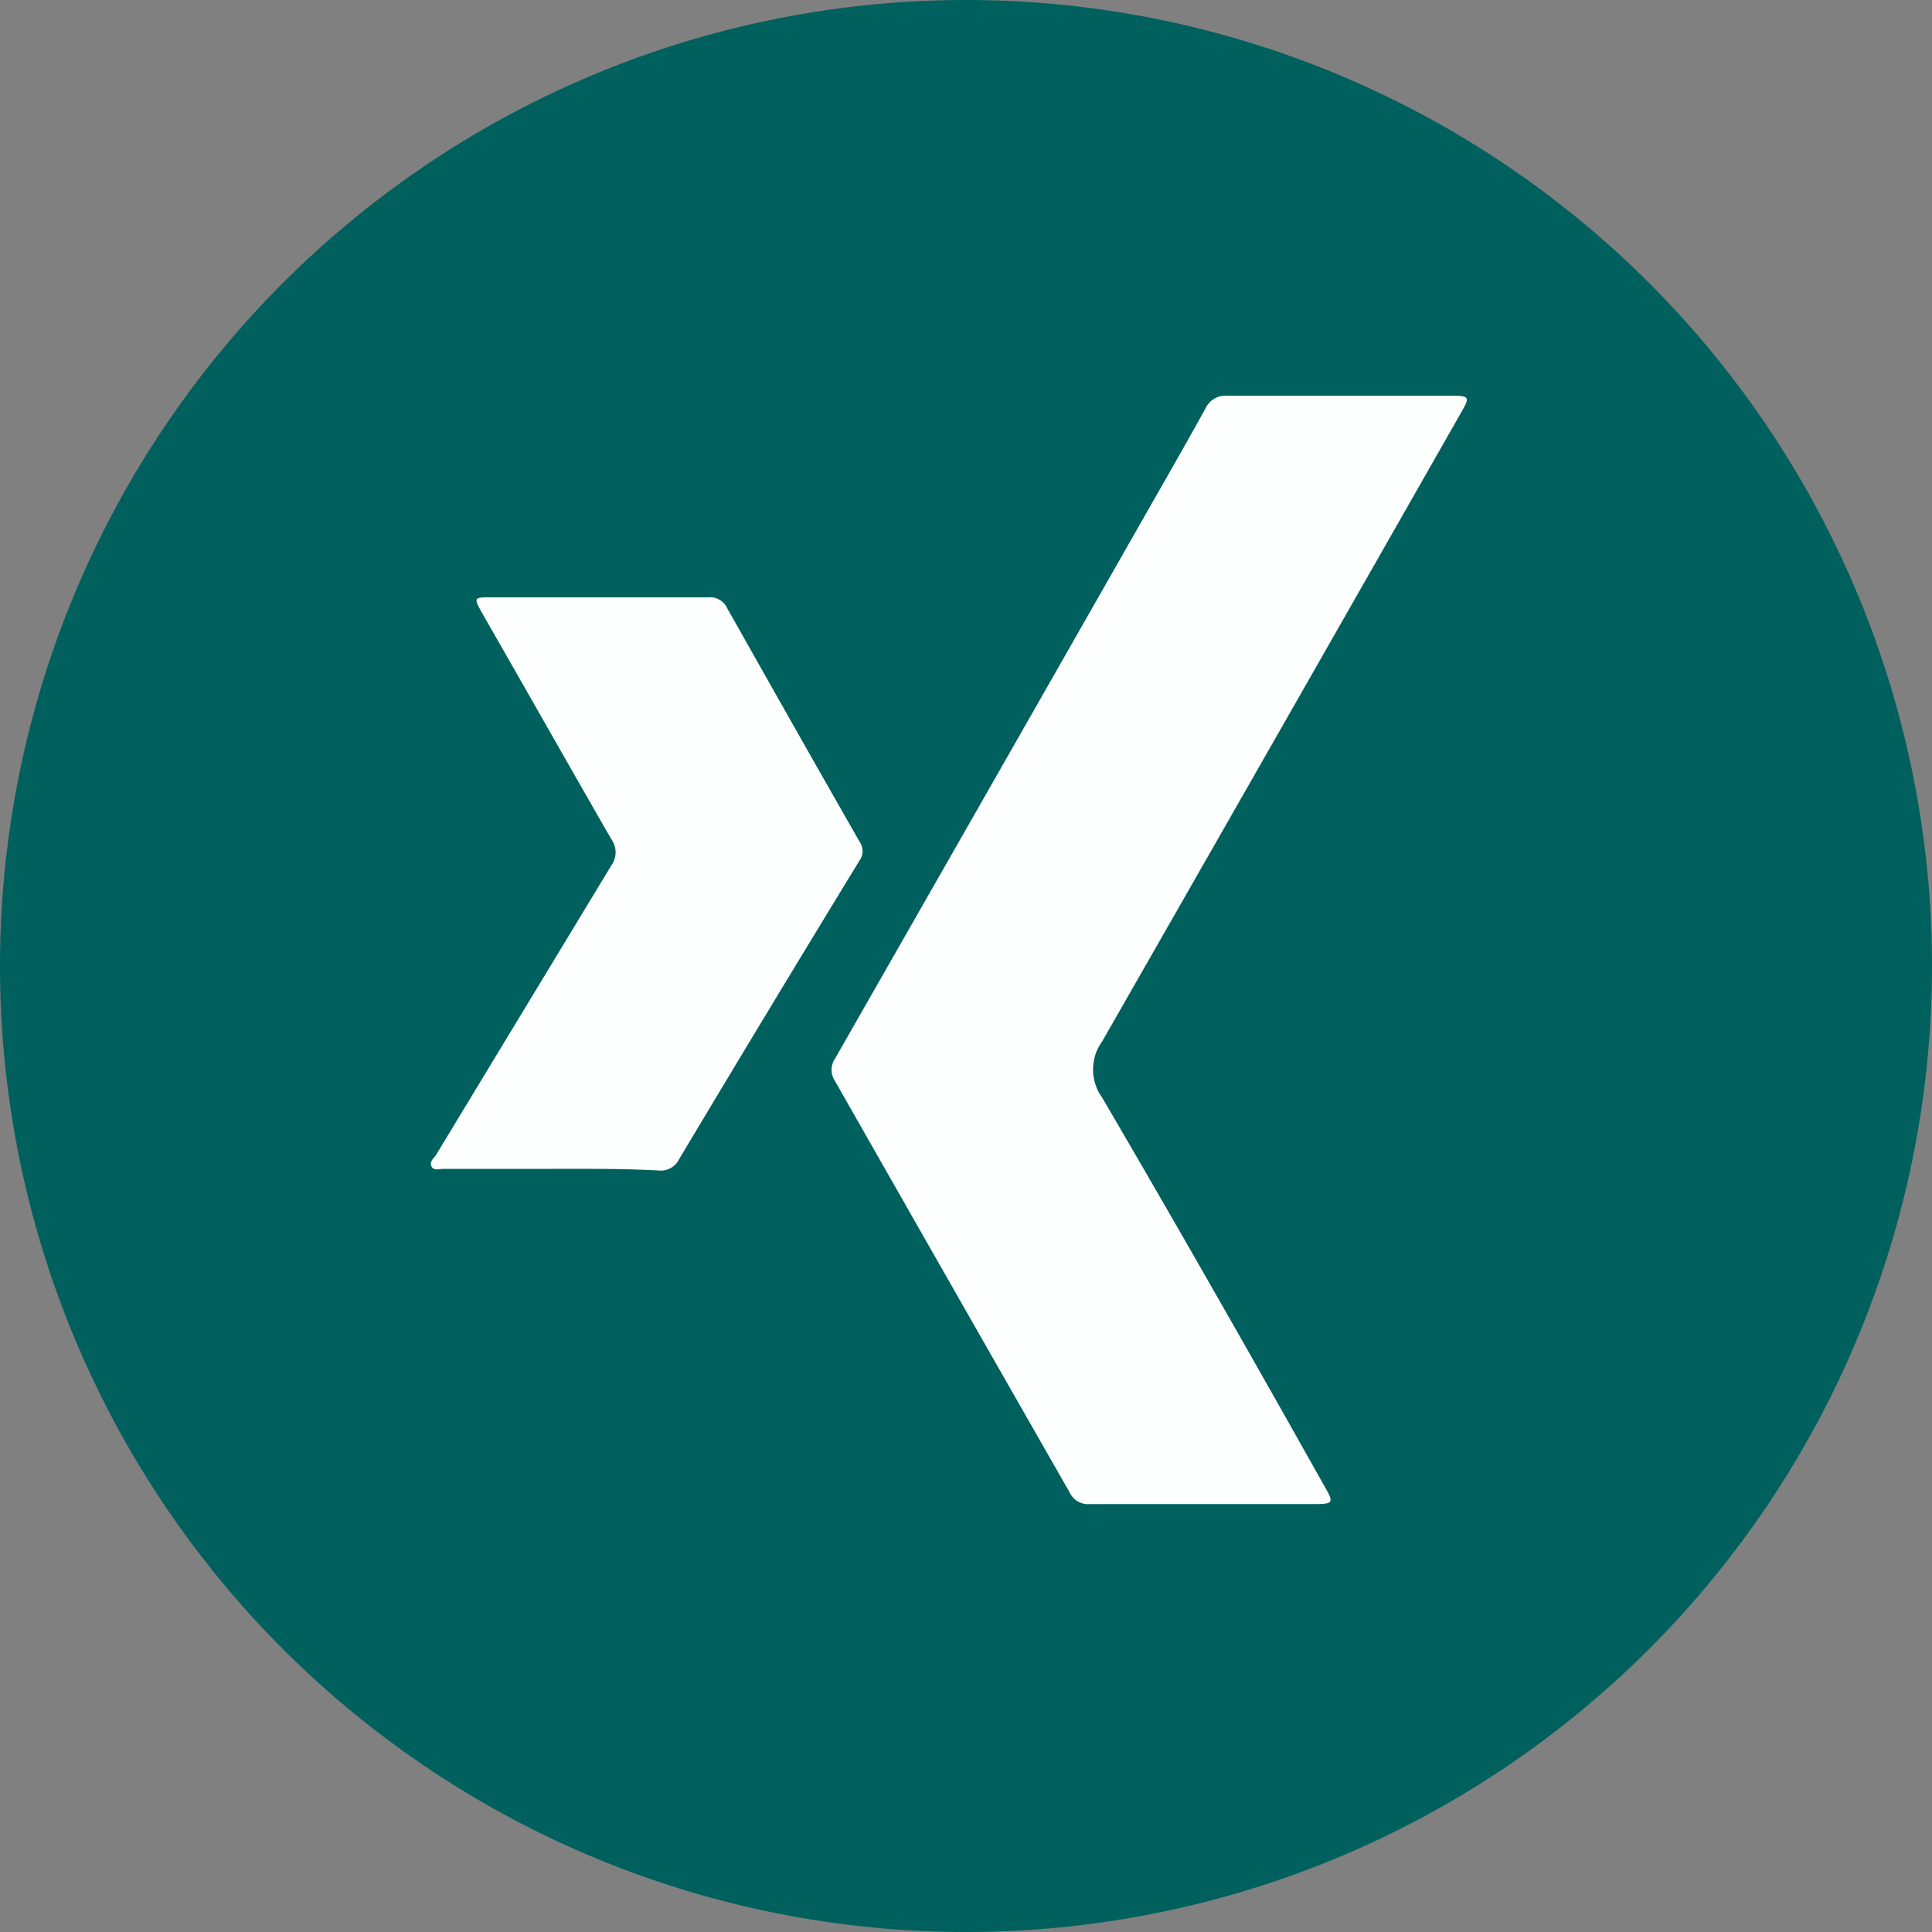 <?xml version="1.0" encoding="utf-8"?><svg id="Ebene_1" data-name="Ebene 1" xmlns="http://www.w3.org/2000/svg" viewBox="0 0 60 60"><rect x="0" y="0" width="60" height="60" fill="#808080" stroke="none"/><defs><style>.cls-1{fill:#00605e;fill-rule:evenodd;}.cls-2{fill:#fdfefe;}</style></defs><g id="Layer_1" data-name="Layer 1"><path class="cls-1" d="M30,60A30,30,0,1,1,60,30,30,30,0,0,1,30,60Z" transform="translate(0 0)"/></g><g id="Ebene_2" data-name="Ebene 2"><path class="cls-2" d="M37.36,46.71h-3.5a.63.63,0,0,1-.64-.36Q29.59,40,25.93,33.57a.62.62,0,0,1,0-.69q4.71-8.24,9.41-16.49c.7-1.23,1.41-2.46,2.1-3.71a.68.68,0,0,1,.67-.39h7c.51,0,.54.05.29.48q-5.58,9.8-11.17,19.57a1.49,1.49,0,0,0,0,1.75c2.34,4,4.62,8,6.91,12.08.29.5.27.54-.32.54Z" transform="translate(0 0)"/><path class="cls-2" d="M17.13,36.3H13.77c-.13,0-.3.07-.37-.08s.07-.24.14-.35l5.45-9a.69.69,0,0,0,0-.8c-1.33-2.31-2.64-4.63-4-7-.29-.52-.29-.52.28-.52H22a.59.59,0,0,1,.59.35c1.36,2.41,2.72,4.82,4.1,7.23a.51.51,0,0,1,0,.6q-2.84,4.65-5.6,9.27a.63.63,0,0,1-.64.35C19.34,36.29,18.24,36.3,17.13,36.3Z" transform="translate(0 0)"/></g></svg>